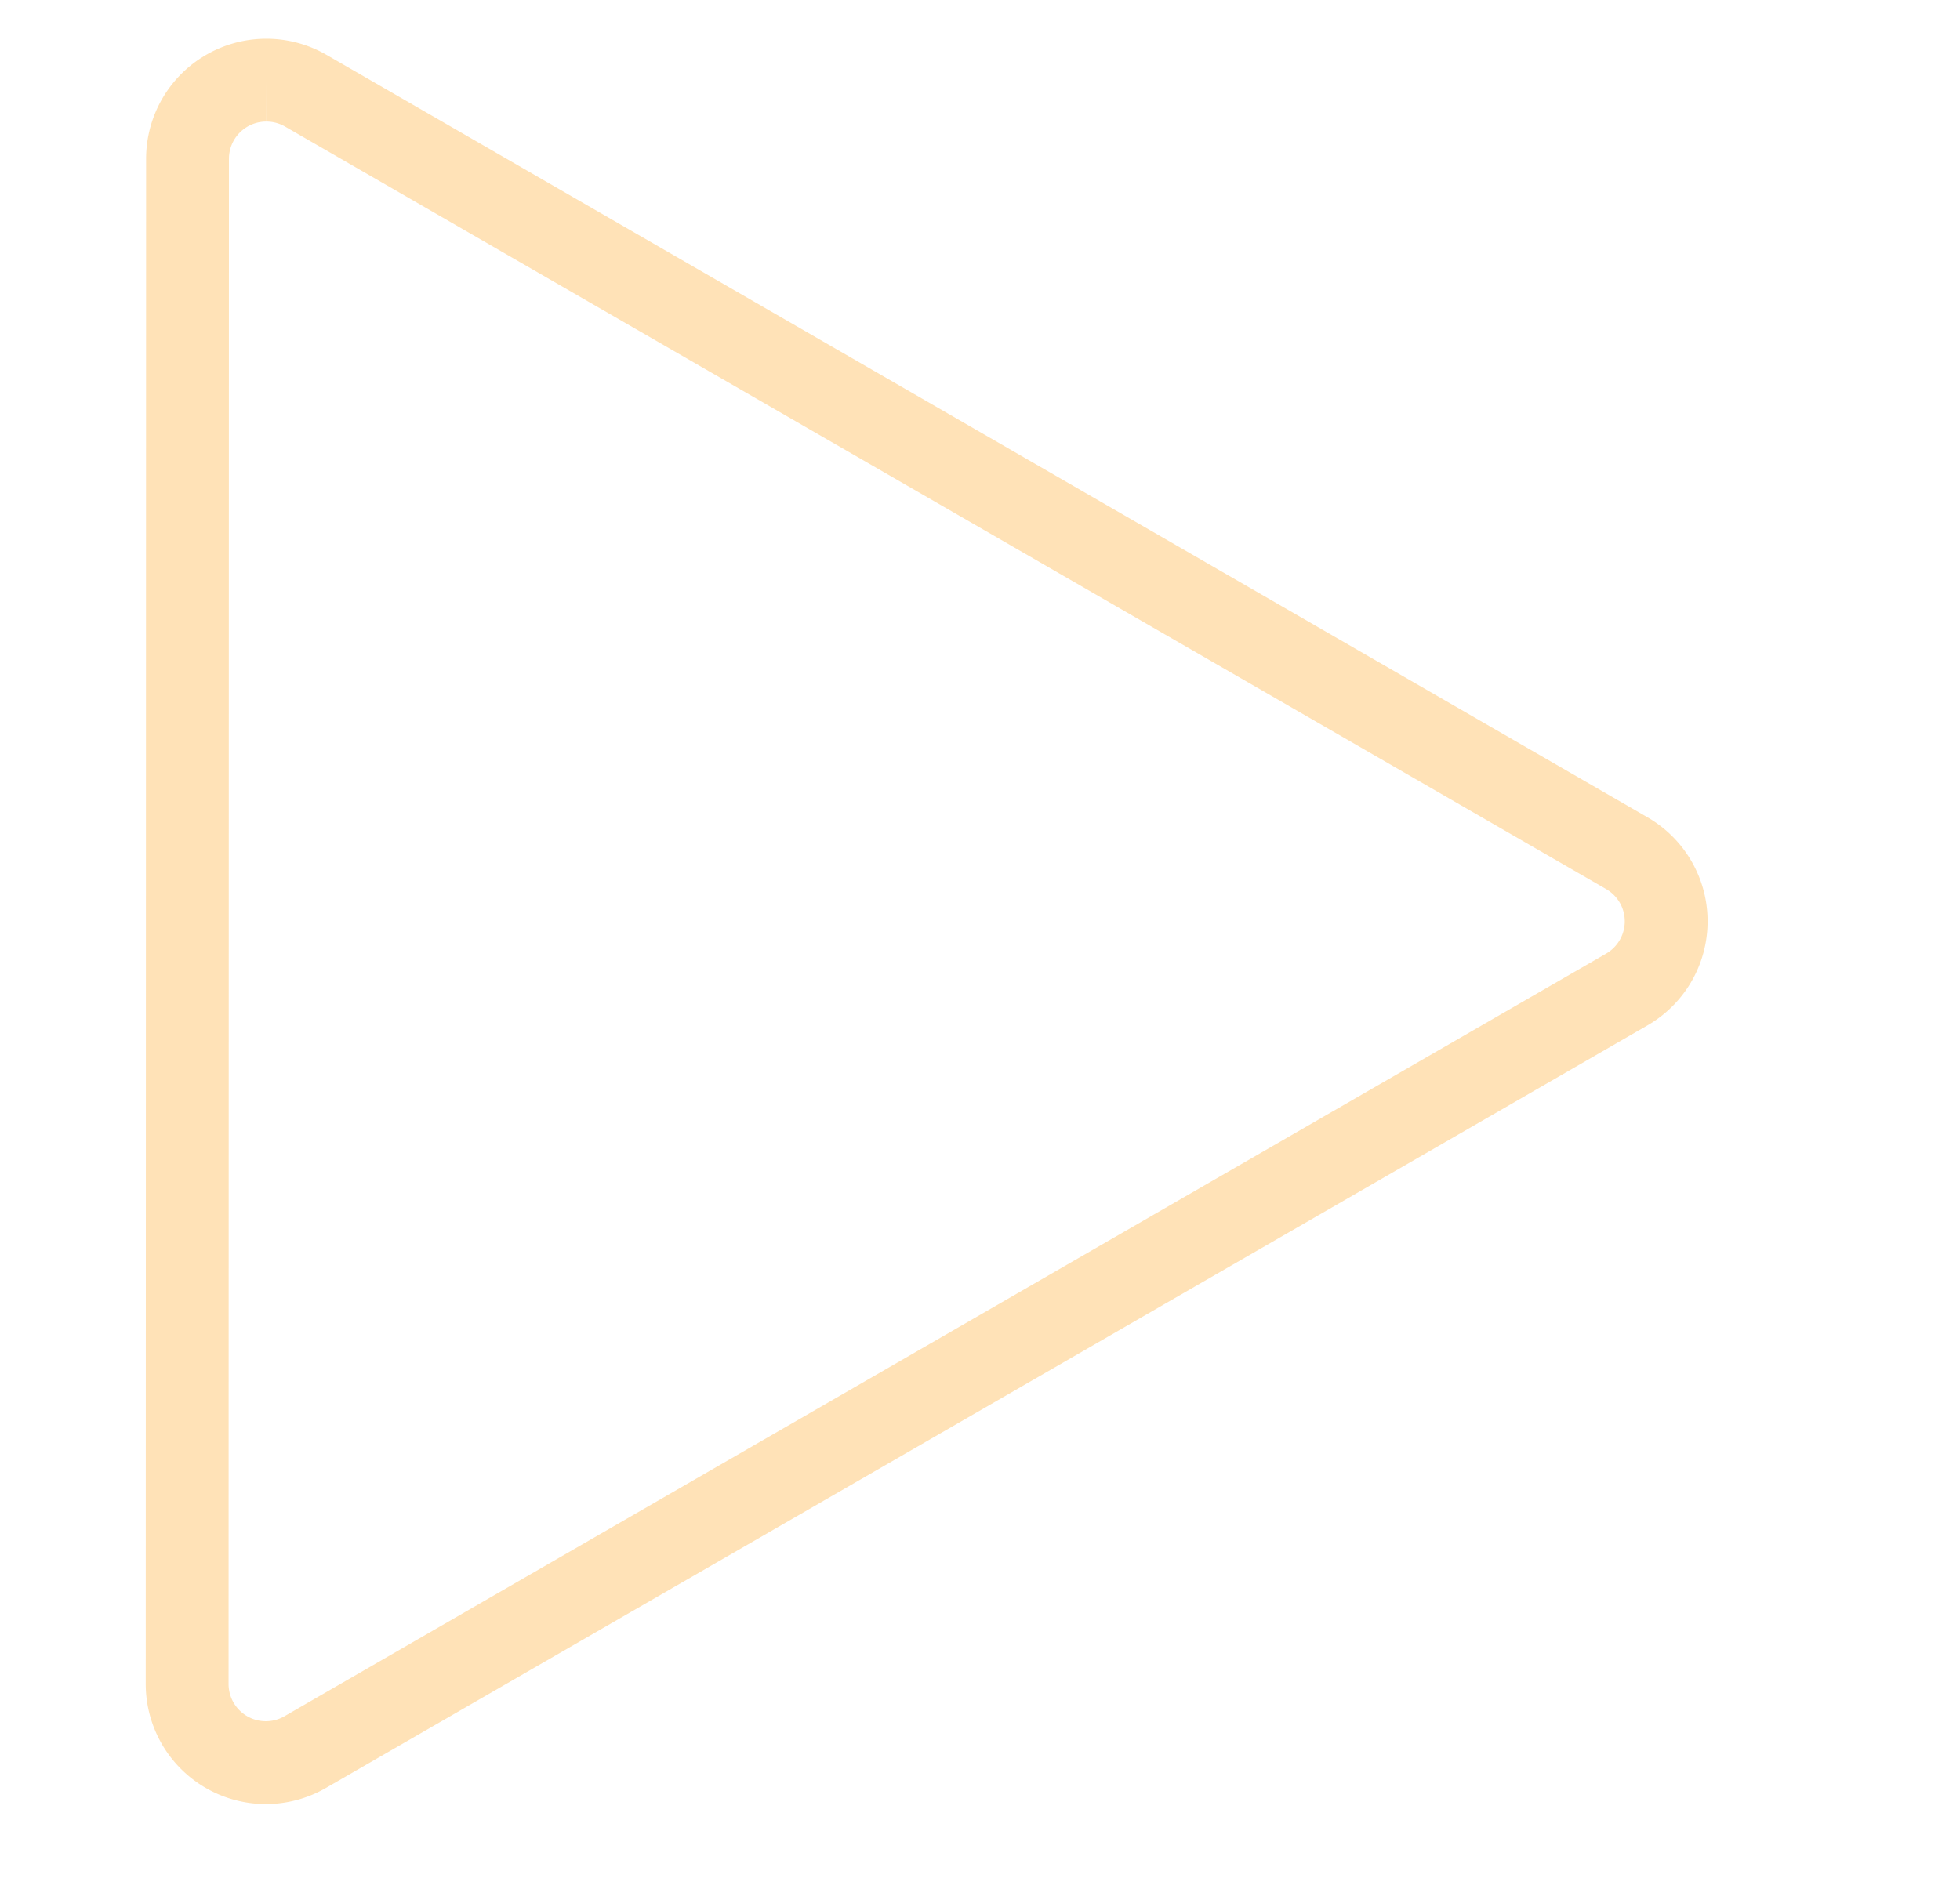 <svg xmlns="http://www.w3.org/2000/svg" xmlns:xlink="http://www.w3.org/1999/xlink" width="47.317" height="45.787" viewBox="0 0 47.317 45.787"><defs><clipPath id="clip-path"><rect id="Rectangle_49" data-name="Rectangle 49" width="47.317" height="45.787" transform="translate(0 0)" fill="none" stroke="#ffe2b7" stroke-width="2"></rect></clipPath></defs><g id="TRIANGLE" transform="translate(7 3)"><g id="Group_107" data-name="Group 107" transform="translate(-7 -3)" clip-path="url(#clip-path)"><path id="Path_192" data-name="Path 192" d="M1.913,0a1.9,1.9,0,0,1,.952.255L34.748,18.662a1.9,1.9,0,0,1,0,3.3L2.856,40.369A1.9,1.9,0,0,1,0,38.72L.009,1.9A1.9,1.9,0,0,1,1.913,0" transform="translate(4.518 1.936)" fill="none" stroke="#ffe2b7" stroke-width="2"></path></g></g></svg>